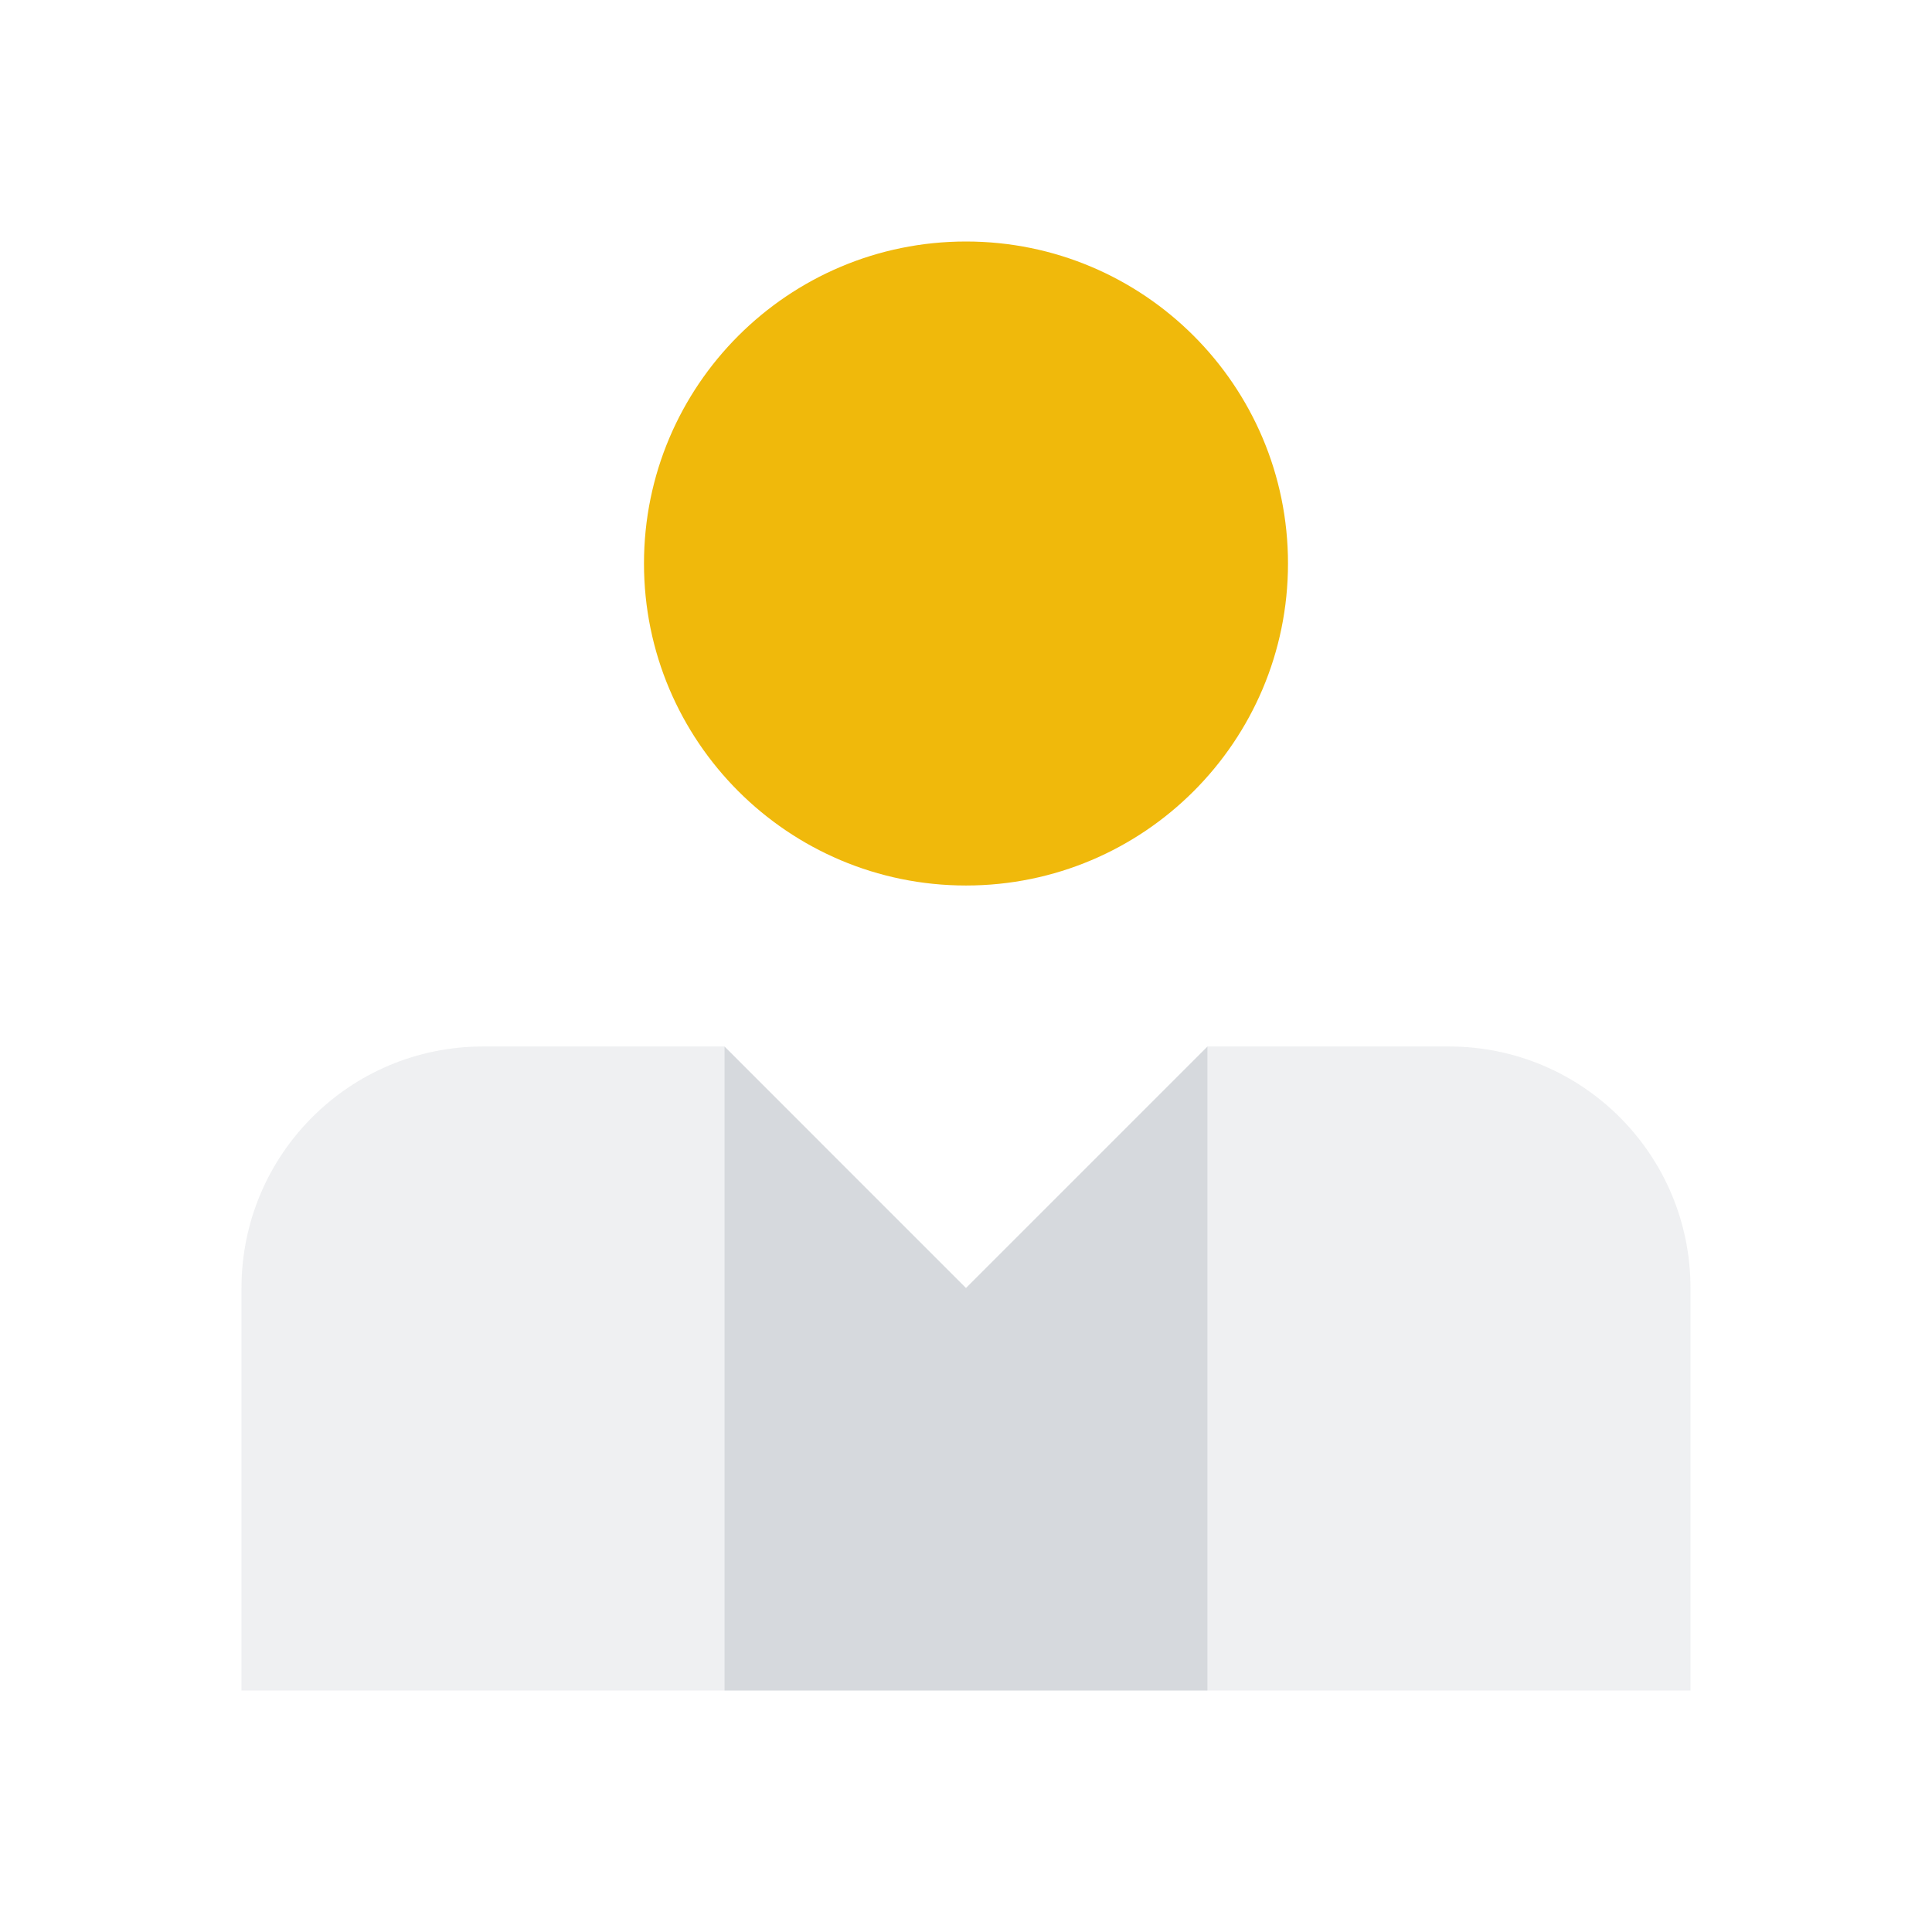 <svg width="80" height="80" viewBox="0 0 80 80" fill="none" xmlns="http://www.w3.org/2000/svg">
<path d="M53.333 23.333C53.333 30.697 47.363 36.667 40 36.667C32.636 36.667 26.666 30.697 26.666 23.333C26.666 15.97 32.636 10 40 10C47.363 10 53.333 15.97 53.333 23.333Z" fill="#F0B90B"/>
<g opacity="0.2">
<path d="M10 53.333C10 47.81 14.477 43.333 20 43.333H30V70H10V53.333Z" fill="#AEB4BC"/>
<path d="M49.999 70H69.999V53.333C69.999 47.81 65.522 43.333 59.999 43.333H49.999V70Z" fill="#AEB4BC"/>
</g>
<path opacity="0.5" fill-rule="evenodd" clip-rule="evenodd" d="M49.999 70V43.333L39.999 53.333L30 43.333V70H49.999Z" fill="#AEB4BC"/>
</svg>
